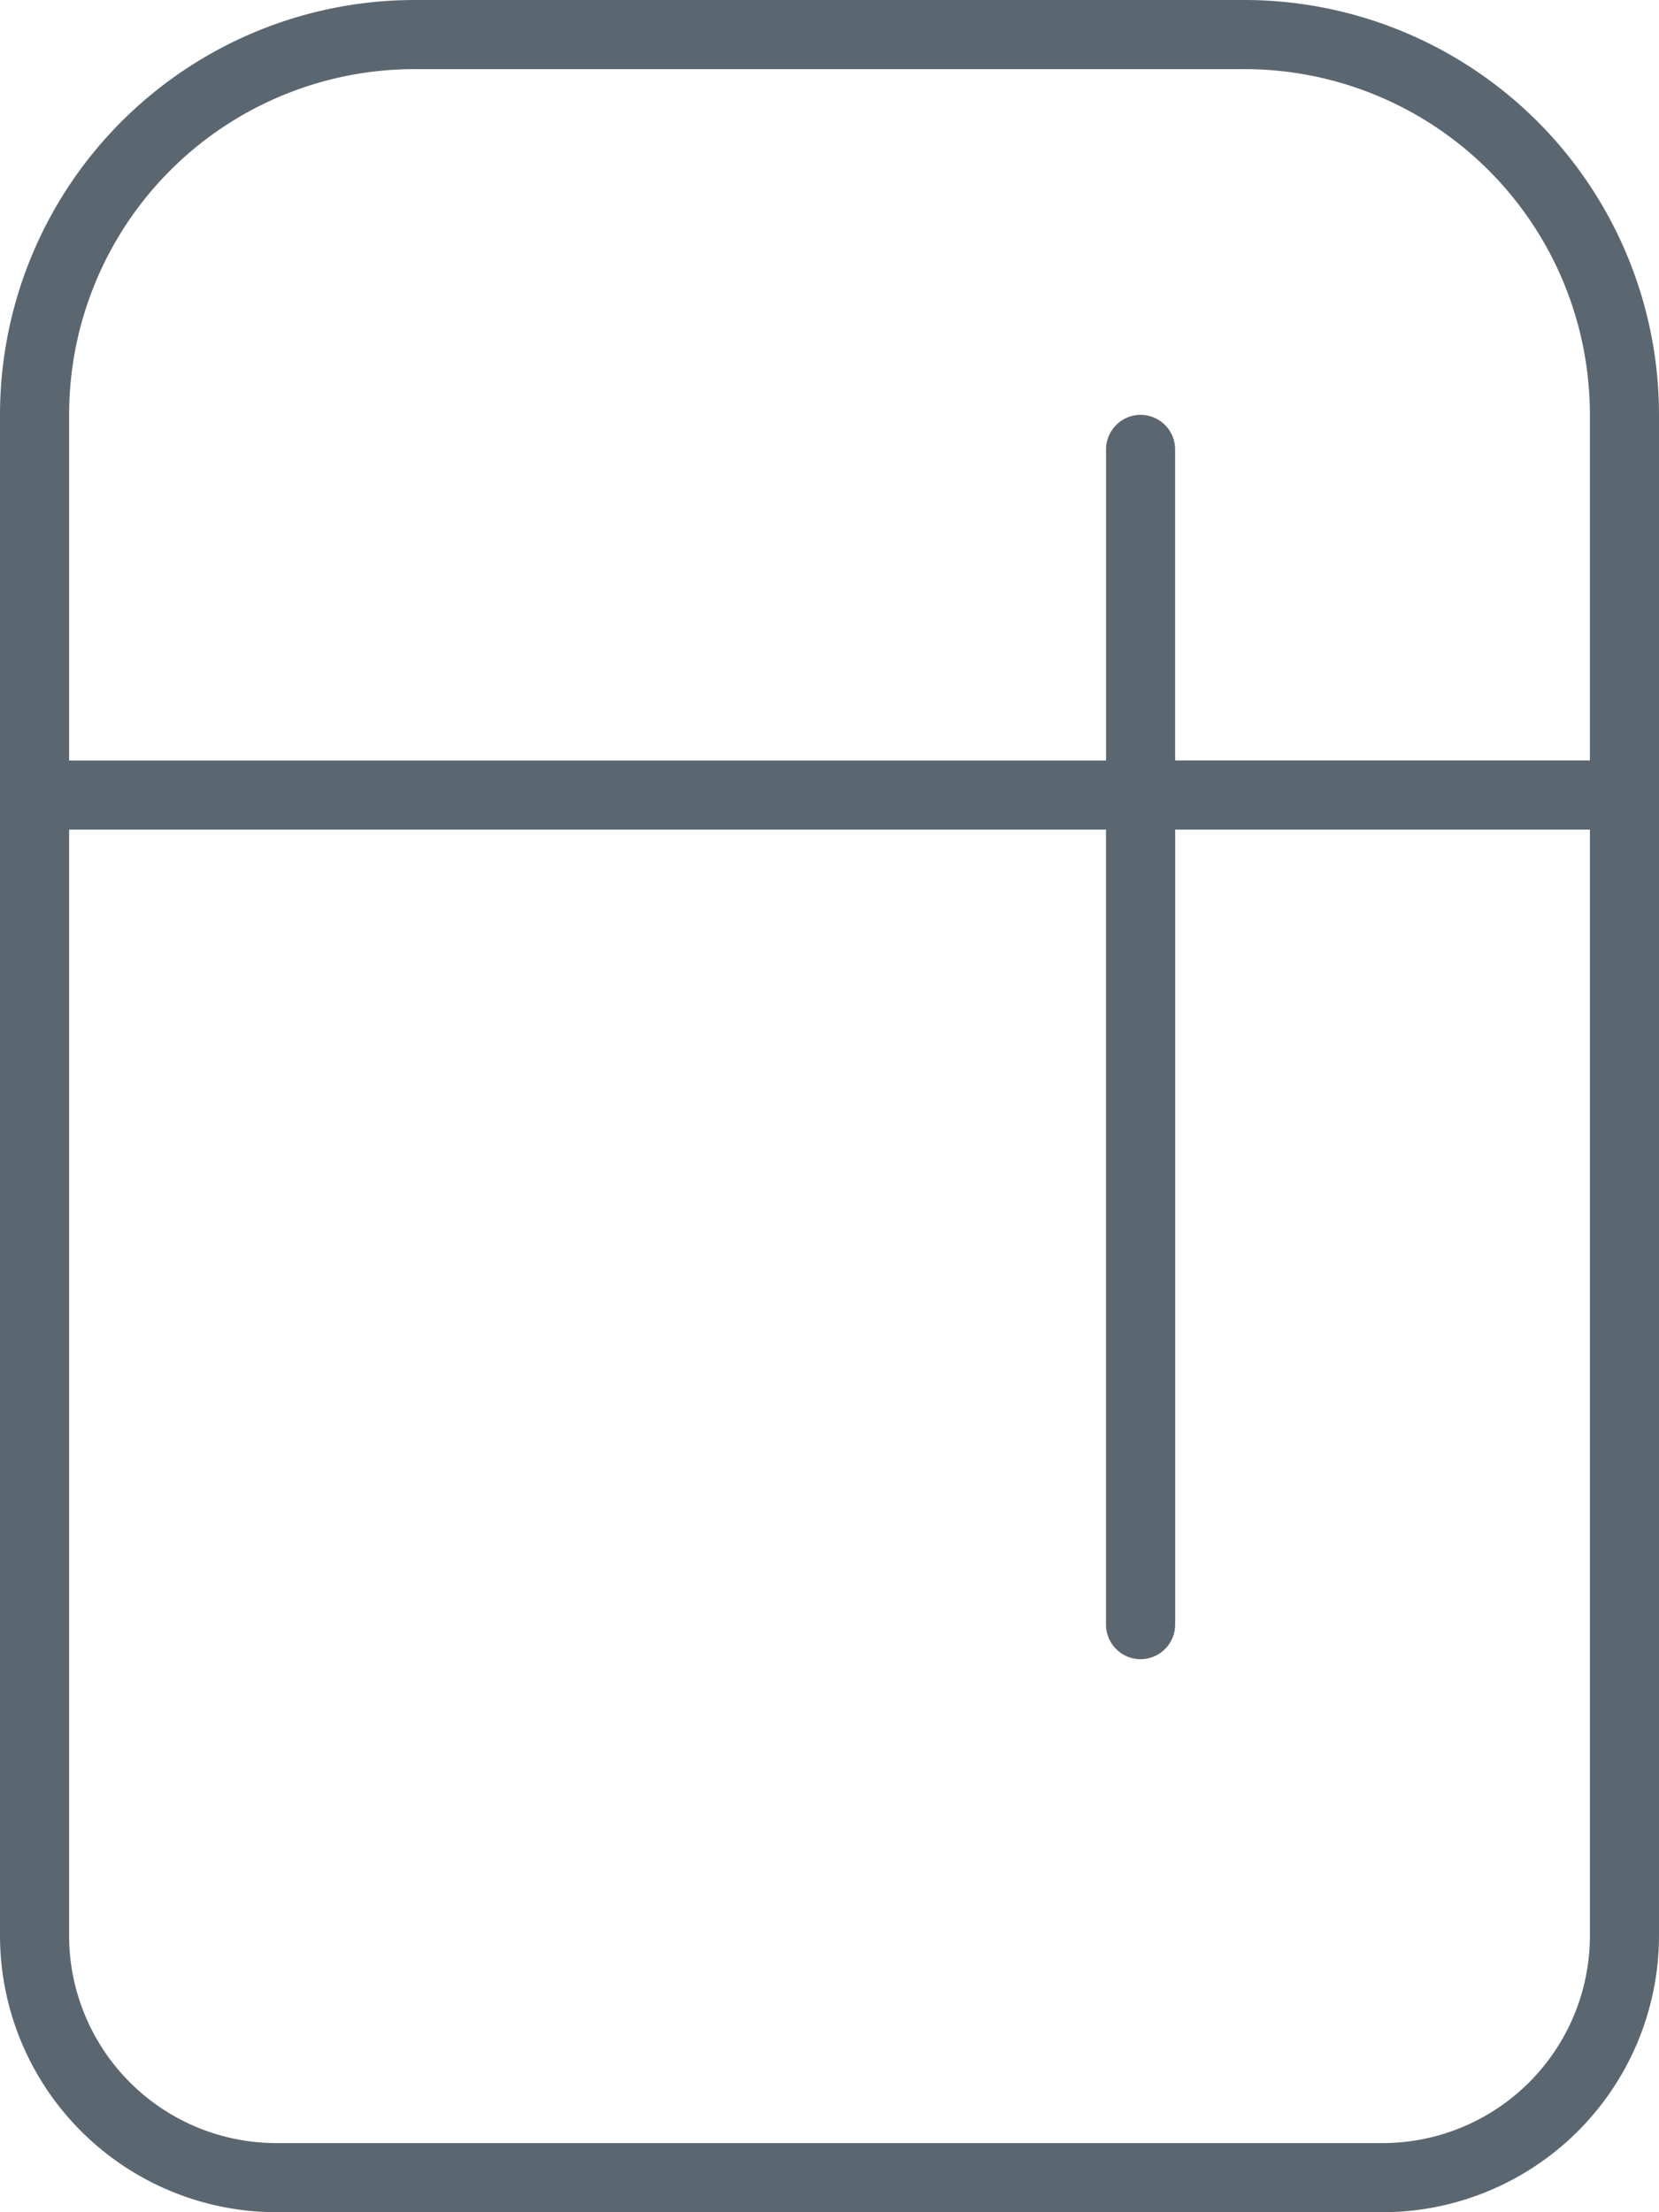 <svg xmlns="http://www.w3.org/2000/svg" width="45" height="60" viewBox="0 0 45 60">
  <path id="fridge" d="M11.25-50.625a9.372,9.372,0,0,1,9.375,9.375v9.375H9.375v-8.437a.94.94,0,0,0-.937-.937.94.94,0,0,0-.937.938v8.438H-20.625V-41.25a9.372,9.372,0,0,1,9.375-9.375ZM7.5-30V-8.437a.94.94,0,0,0,.938.938.94.94,0,0,0,.938-.937V-30h11.25V0A5.626,5.626,0,0,1,15,5.625H-15A5.626,5.626,0,0,1-20.625,0V-30Zm-30-11.25V0A7.507,7.507,0,0,0-15,7.5H15A7.507,7.507,0,0,0,22.5,0V-41.25A11.253,11.253,0,0,0,11.25-52.5h-22.5A11.253,11.253,0,0,0-22.5-41.25Z" transform="translate(22.5 52.5)" fill="#5b6770"/>
</svg>
